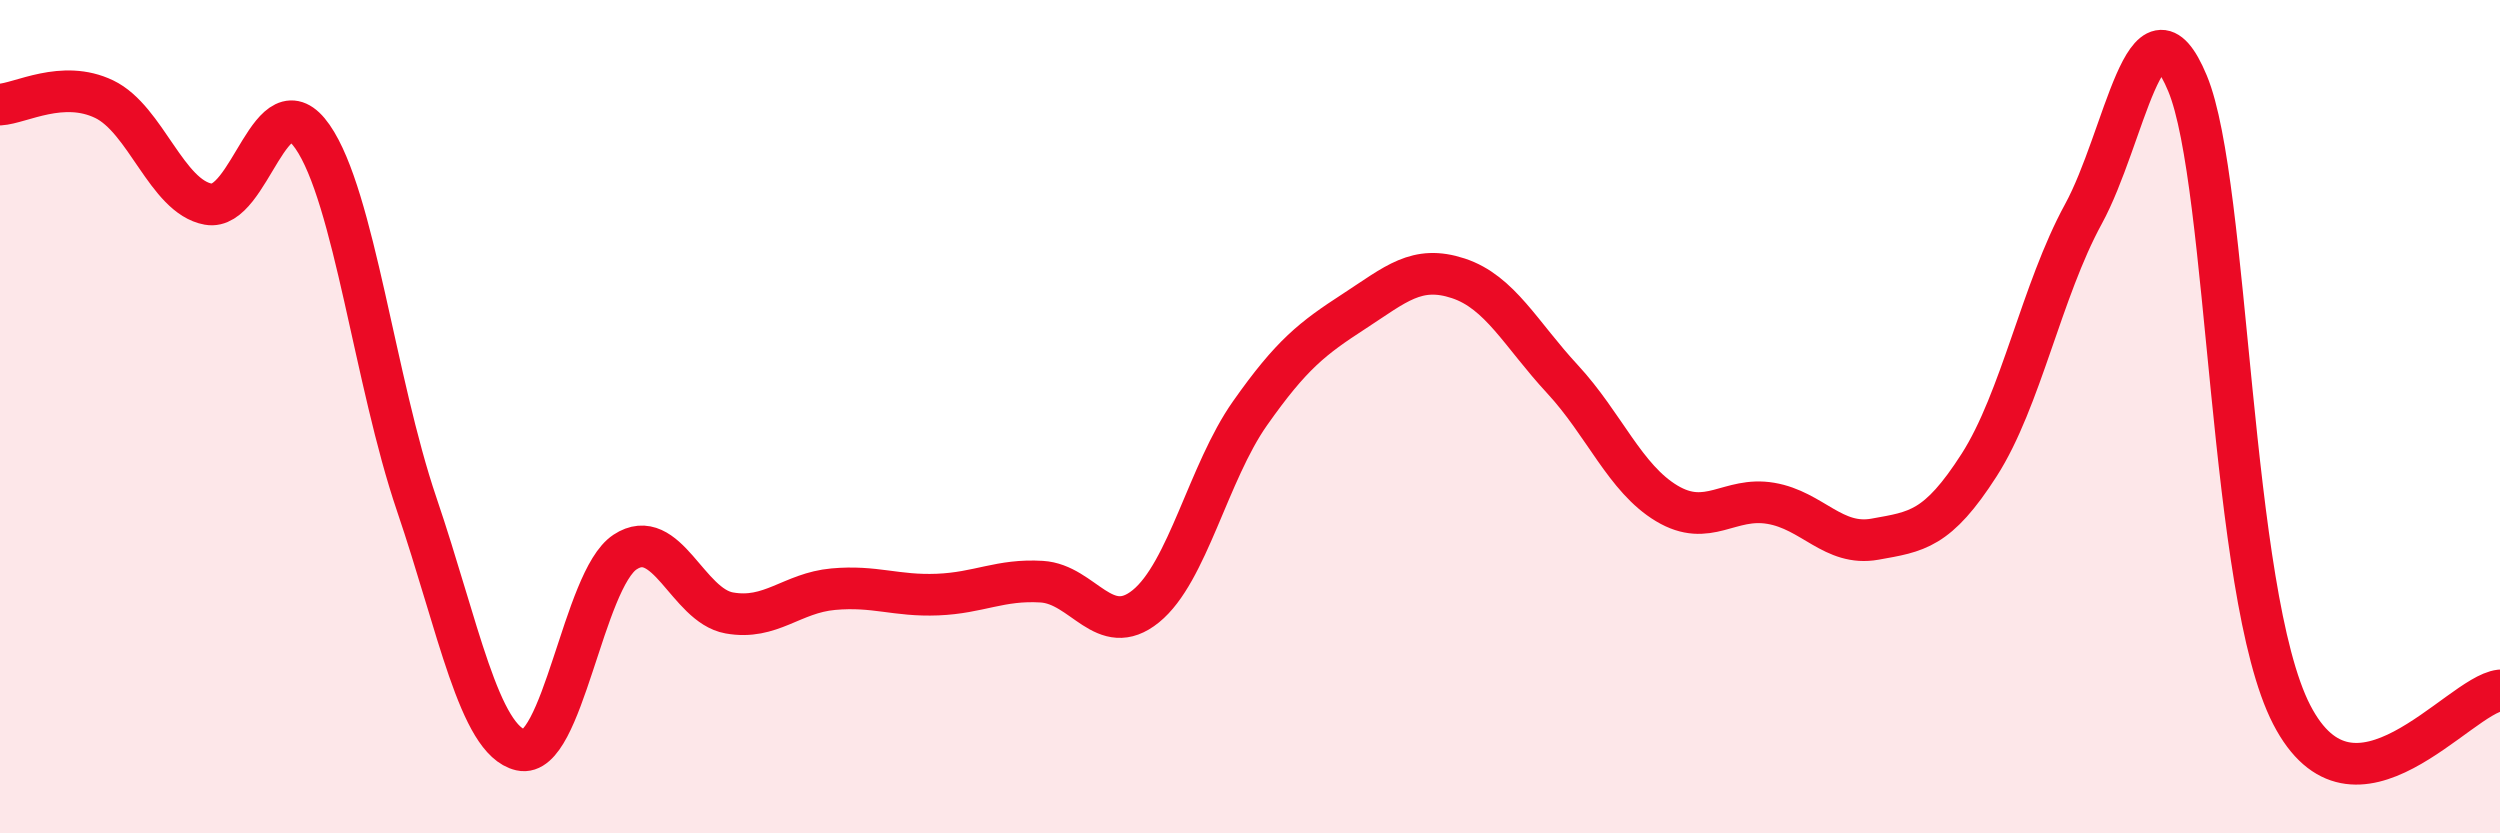 
    <svg width="60" height="20" viewBox="0 0 60 20" xmlns="http://www.w3.org/2000/svg">
      <path
        d="M 0,2.51 C 0.5,2.48 1.5,1.9 2.5,2.38 C 3.5,2.86 4,4.72 5,4.9 C 6,5.08 6.5,1.84 7.5,3.28 C 8.5,4.72 9,9.16 10,12.1 C 11,15.04 11.5,17.77 12.5,18 C 13.5,18.23 14,13.91 15,13.25 C 16,12.59 16.5,14.53 17.5,14.71 C 18.5,14.89 19,14.23 20,14.14 C 21,14.05 21.5,14.31 22.5,14.27 C 23.5,14.23 24,13.9 25,13.96 C 26,14.02 26.5,15.36 27.5,14.55 C 28.5,13.74 29,11.34 30,9.92 C 31,8.5 31.5,8.12 32.5,7.47 C 33.5,6.82 34,6.35 35,6.68 C 36,7.01 36.5,8.02 37.5,9.1 C 38.5,10.18 39,11.48 40,12.08 C 41,12.68 41.5,11.91 42.5,12.08 C 43.5,12.25 44,13.12 45,12.94 C 46,12.76 46.5,12.72 47.5,11.16 C 48.5,9.6 49,6.97 50,5.14 C 51,3.31 51.5,-0.4 52.5,2 C 53.5,4.4 53.5,14.24 55,17.15 C 56.5,20.06 59,16.69 60,16.57L60 20L0 20Z"
        fill="#EB0A25"
        opacity="0.1"
        stroke-linecap="round"
        stroke-linejoin="round"
      />
      <path
        d="M 0,2.51 C 0.5,2.48 1.5,1.9 2.5,2.38 C 3.5,2.86 4,4.72 5,4.9 C 6,5.08 6.5,1.84 7.5,3.28 C 8.5,4.72 9,9.16 10,12.1 C 11,15.04 11.5,17.77 12.5,18 C 13.5,18.23 14,13.91 15,13.25 C 16,12.59 16.5,14.53 17.5,14.71 C 18.5,14.89 19,14.23 20,14.14 C 21,14.05 21.5,14.31 22.5,14.27 C 23.5,14.23 24,13.9 25,13.96 C 26,14.02 26.5,15.36 27.5,14.55 C 28.5,13.74 29,11.34 30,9.92 C 31,8.5 31.5,8.12 32.5,7.47 C 33.5,6.82 34,6.35 35,6.68 C 36,7.01 36.5,8.02 37.5,9.1 C 38.5,10.18 39,11.48 40,12.08 C 41,12.68 41.5,11.91 42.5,12.08 C 43.5,12.25 44,13.12 45,12.94 C 46,12.76 46.5,12.72 47.5,11.16 C 48.5,9.6 49,6.97 50,5.14 C 51,3.31 51.5,-0.4 52.5,2 C 53.5,4.4 53.5,14.24 55,17.15 C 56.5,20.06 59,16.69 60,16.57"
        stroke="#EB0A25"
        stroke-width="1"
        fill="none"
        stroke-linecap="round"
        stroke-linejoin="round"
      />
    </svg>
  